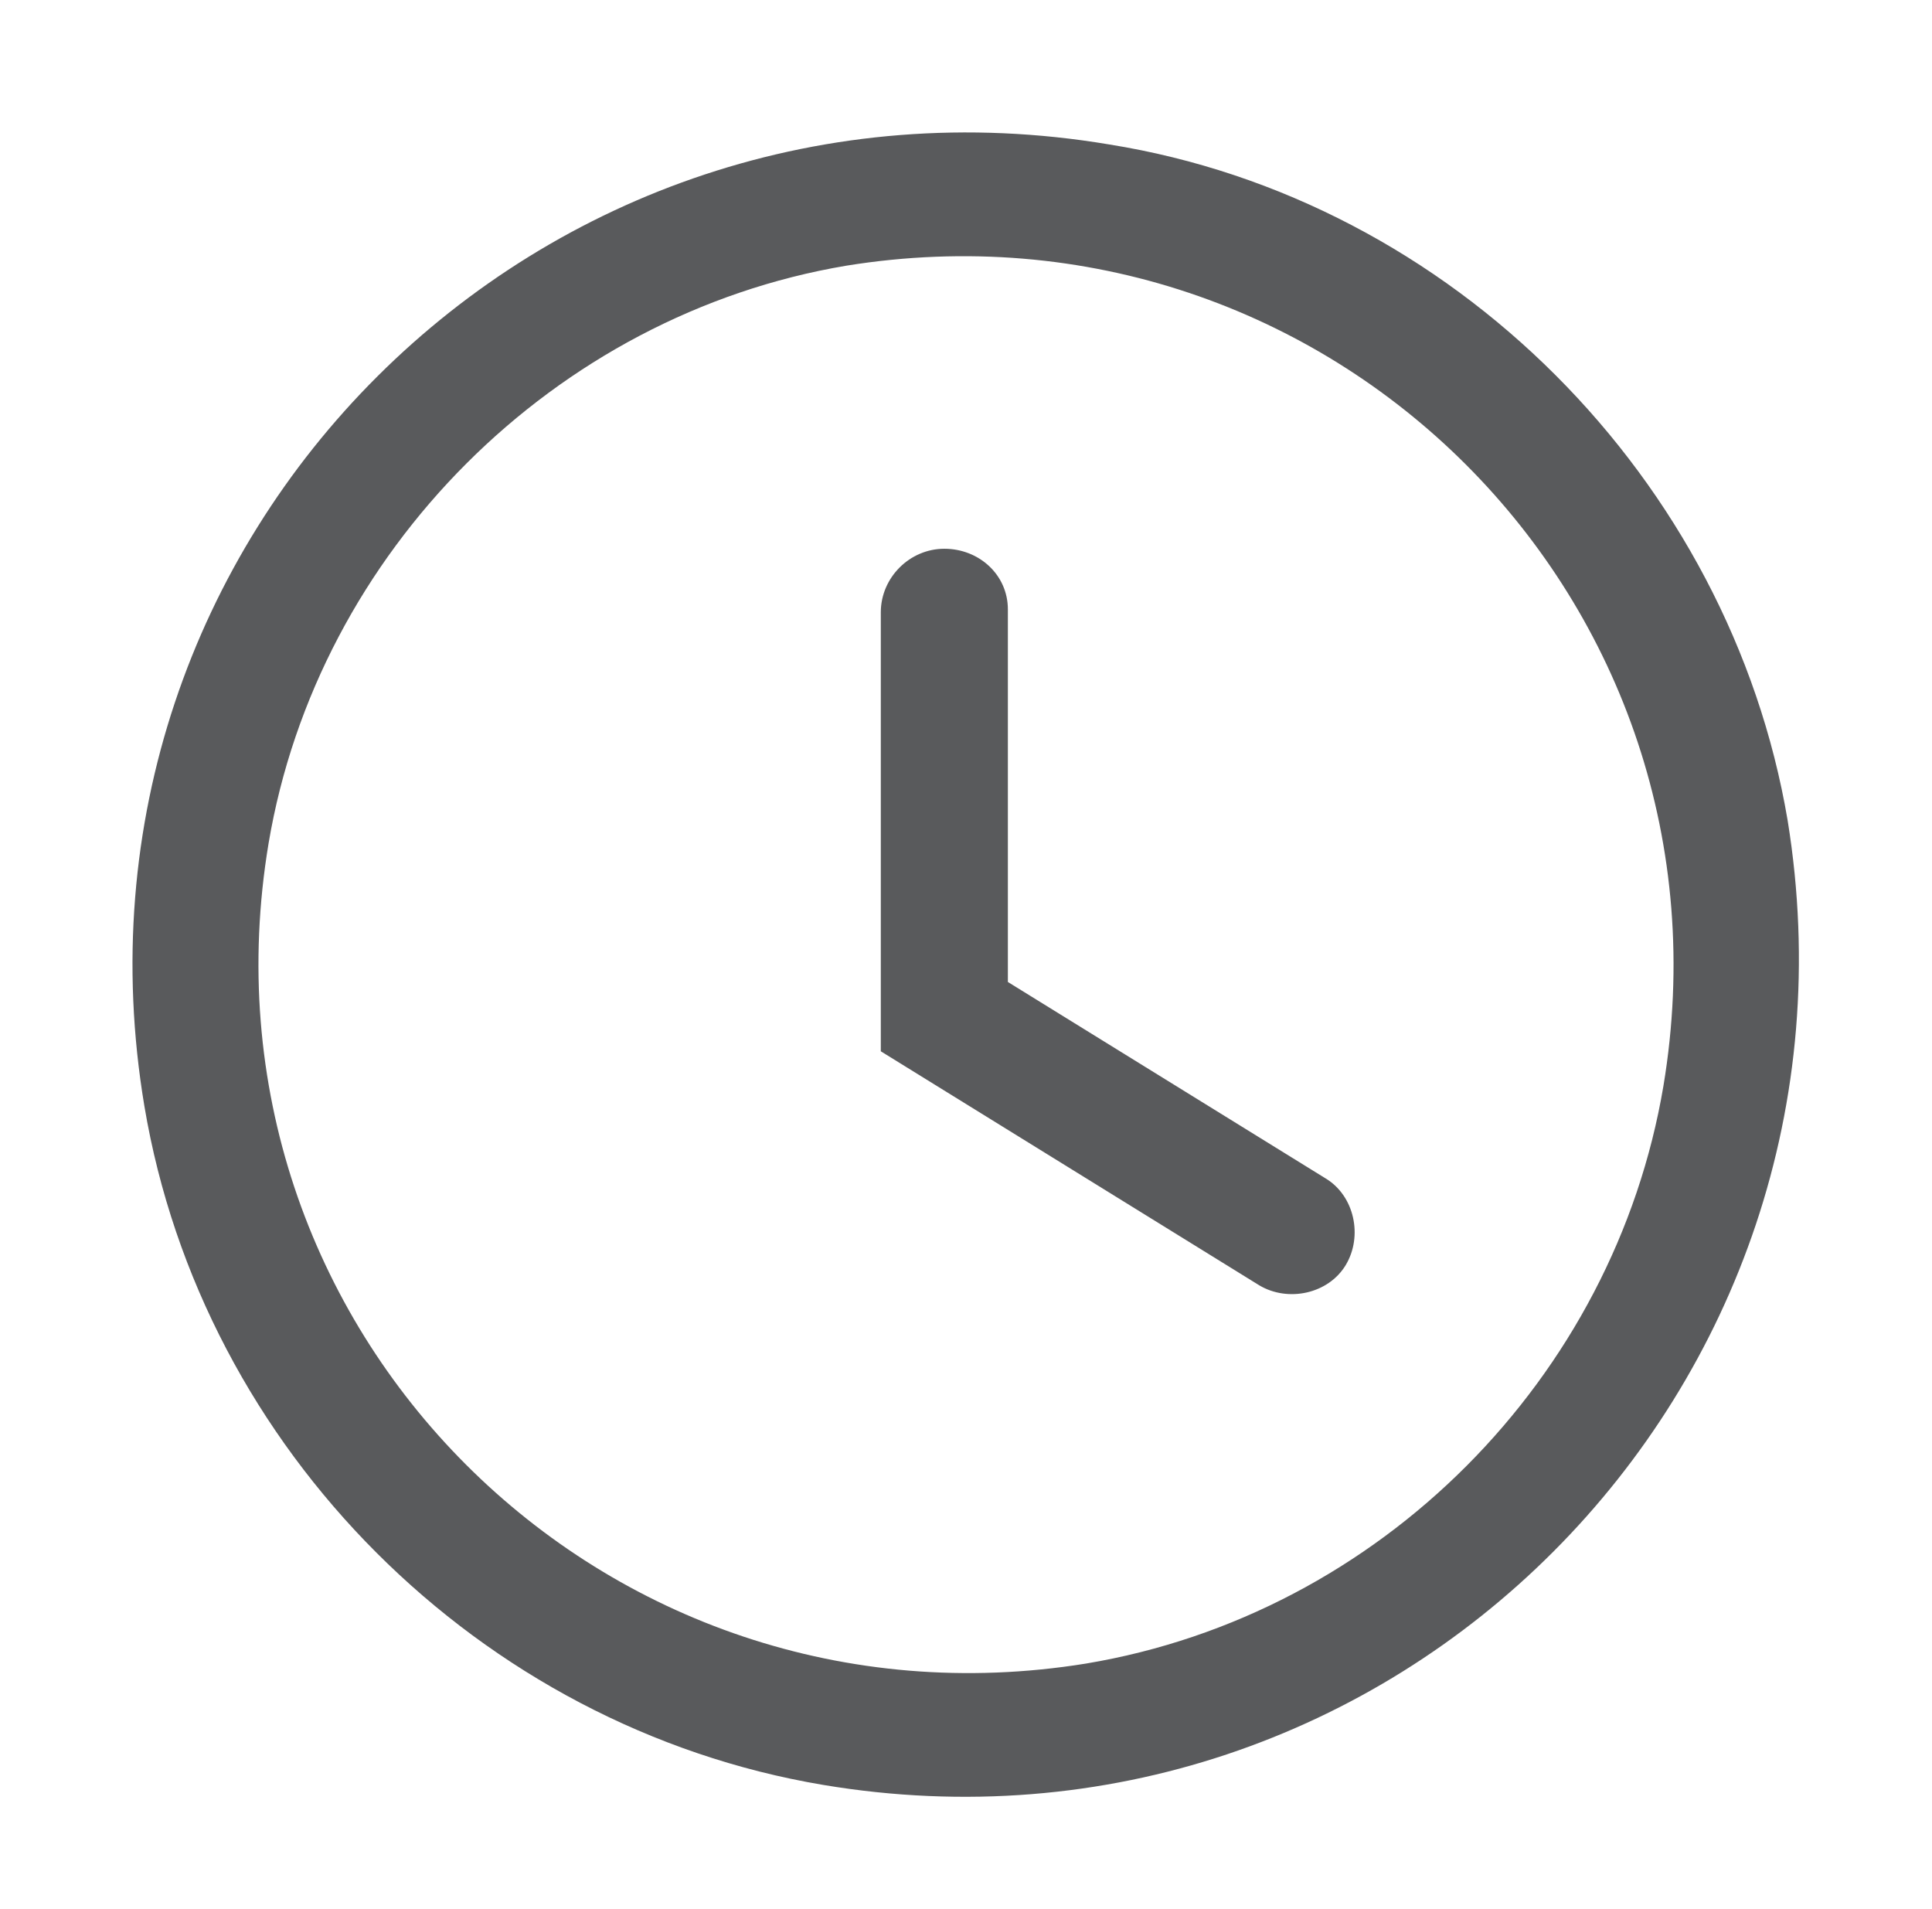 <?xml version="1.0" encoding="utf-8"?>
<!-- Generator: Adobe Illustrator 22.0.0, SVG Export Plug-In . SVG Version: 6.00 Build 0)  -->
<svg version="1.1" id="Layer_1" xmlns="http://www.w3.org/2000/svg" xmlns:xlink="http://www.w3.org/1999/xlink" x="0px" y="0px"
	 viewBox="0 0 66.9 66.1" style="enable-background:new 0 0 66.9 66.1;" xml:space="preserve">
<style type="text/css">
	.st0{fill:#595A5C;}
</style>
<g>
	<g>
		<g>
			<path class="st0" d="M38.4,5C18.7,1.7,1.7,18.6,5,38.3c2,11.9,11.6,21.5,23.5,23.5c19.7,3.3,36.6-13.7,33.4-33.4
				C59.9,16.6,50.3,6.9,38.4,5z M37.6,57.6C20.9,60.3,6.5,46,9.3,29.2c1.7-10.1,9.9-18.3,20-20C46,6.5,60.4,20.8,57.6,37.6
				C55.9,47.7,47.8,55.9,37.6,57.6z M32.7,19L32.7,19c-1.2,0-2.2,1-2.2,2.2v15.2l13.1,8.1c1,0.6,2.4,0.3,3-0.7l0,0
				c0.6-1,0.3-2.4-0.7-3L34.9,34V21.1C34.9,19.9,33.9,19,32.7,19z"/>
		</g>
	</g>
</g>
</svg>
